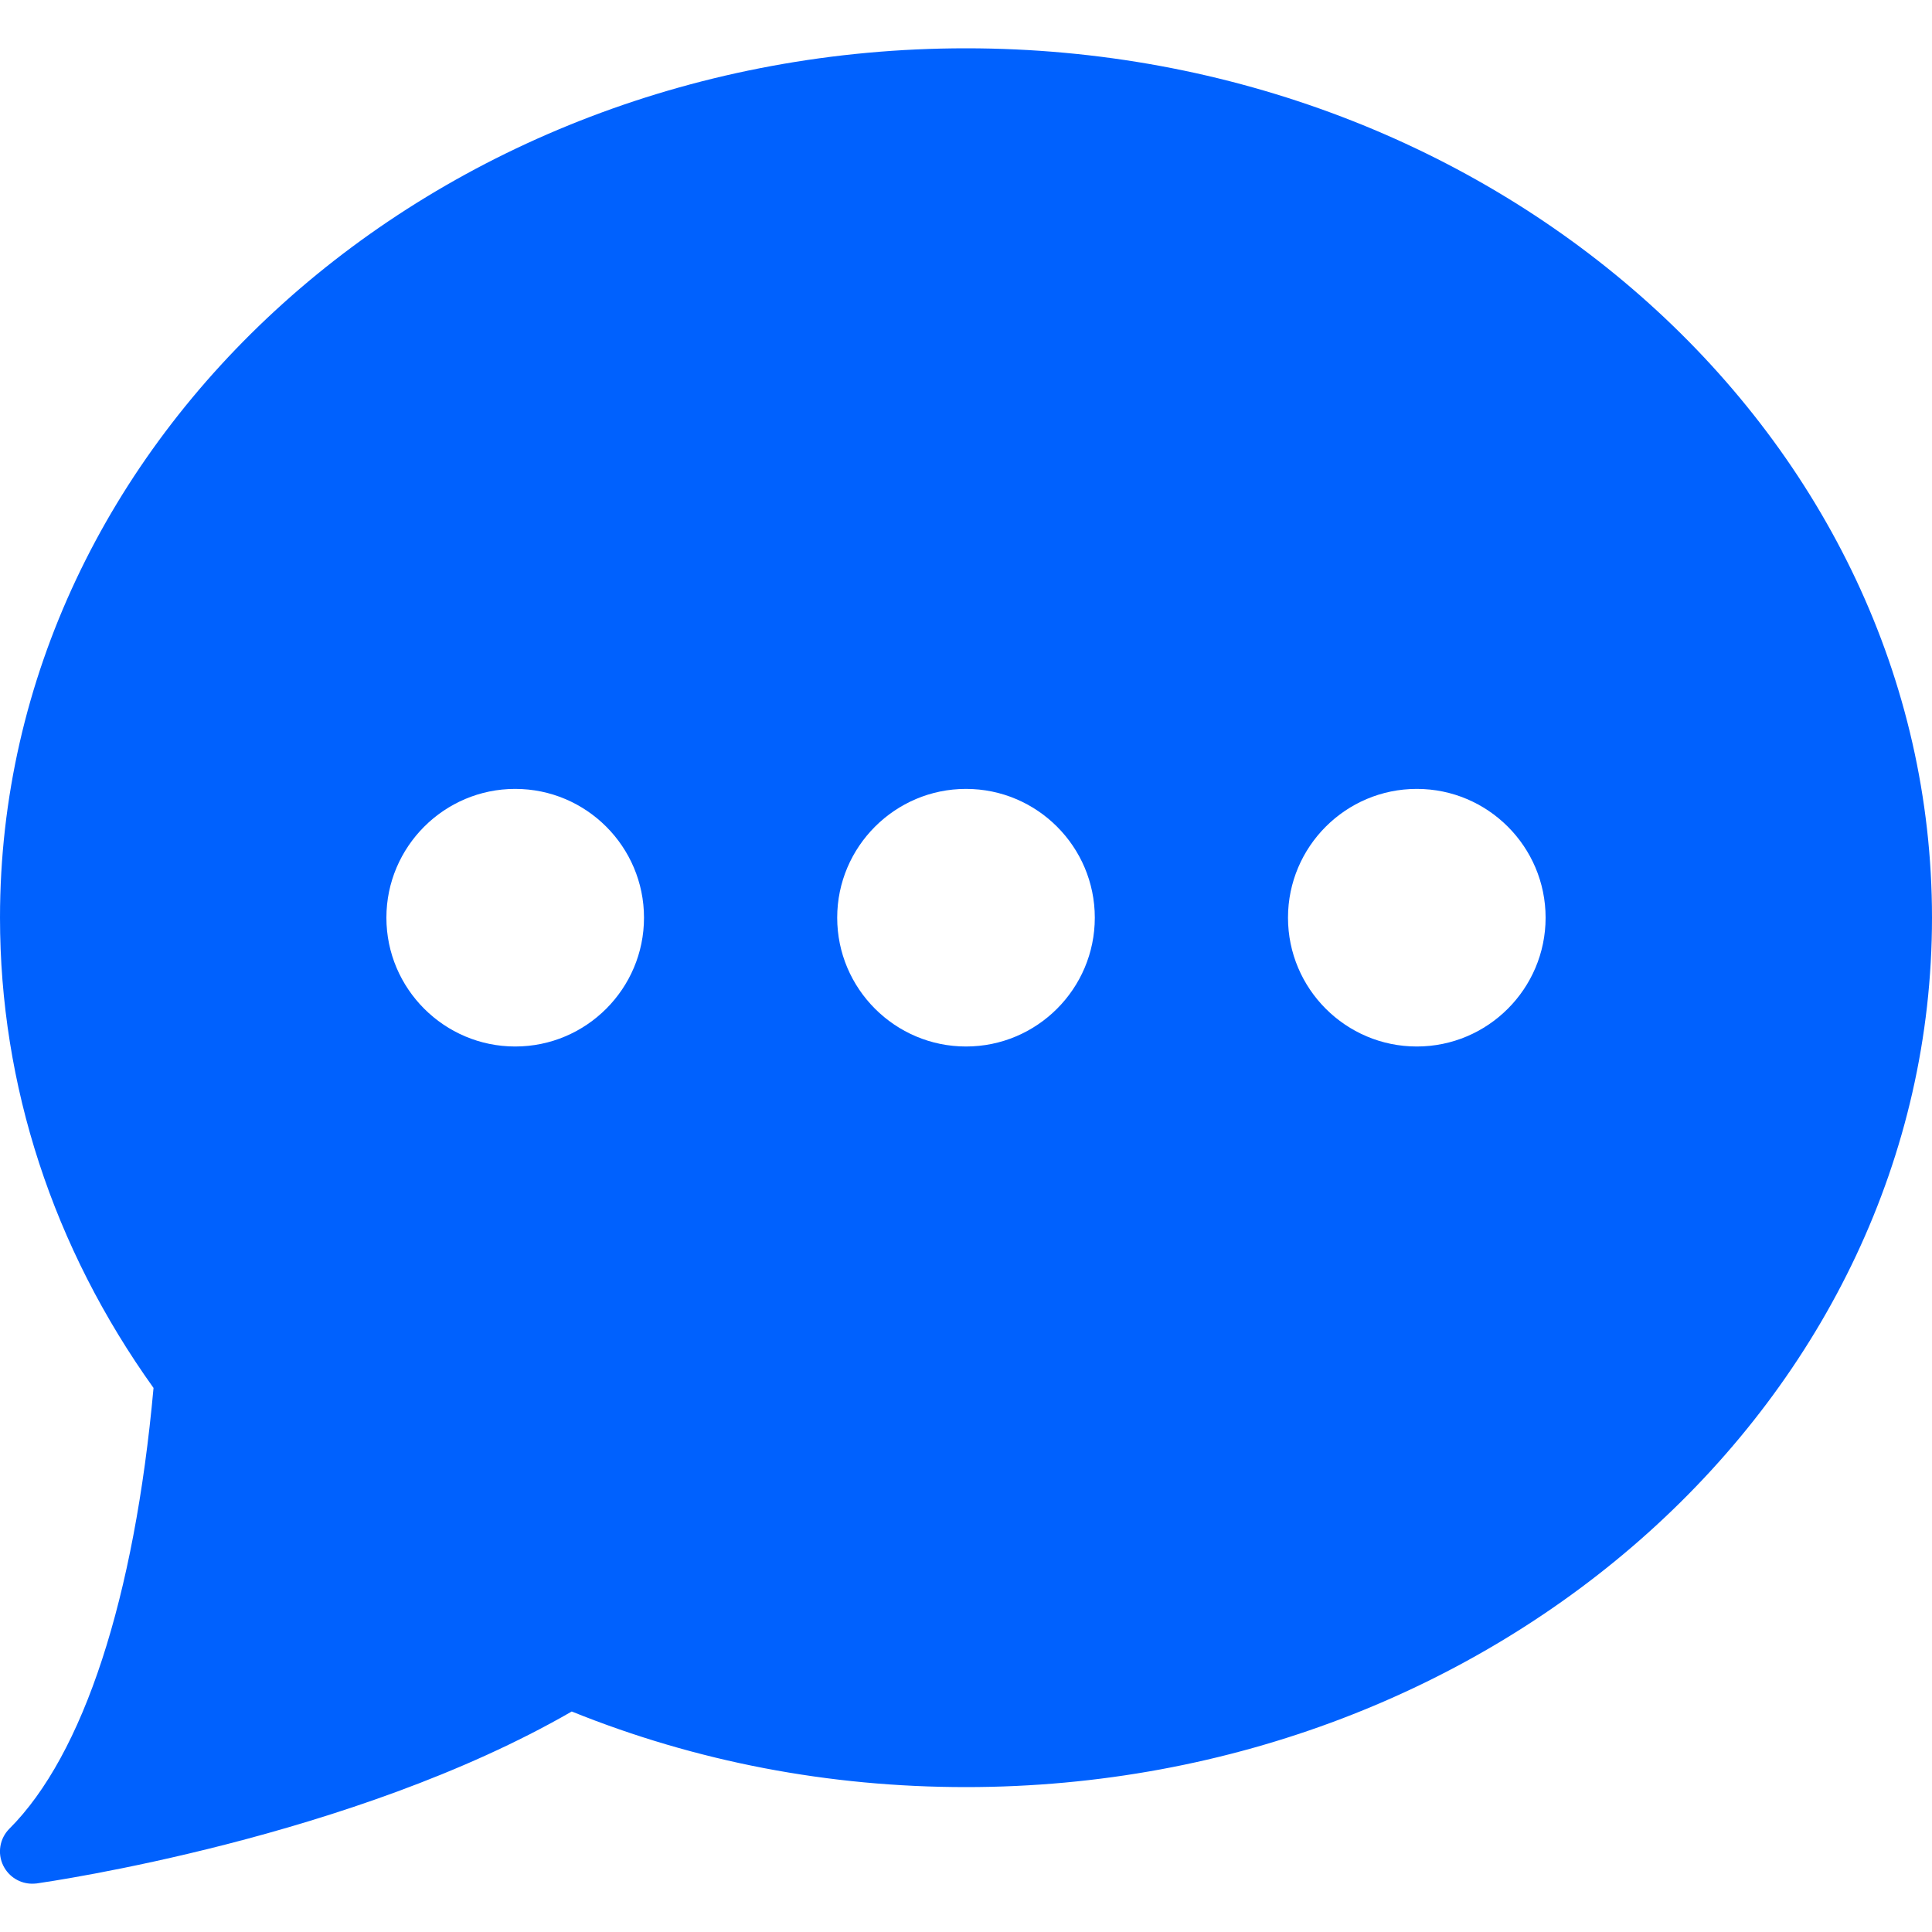 <svg width="15" height="15" viewBox="0 0 15 15" fill="none" xmlns="http://www.w3.org/2000/svg">
<g clip-path="url(#clip0_581_2850)">
<path d="M7.5 0.375C3.365 0.375 2.01566e-05 3.403 2.01566e-05 7.125C2.01566e-05 8.426 0.412 9.686 1.192 10.776C1.044 12.41 0.648 13.623 0.073 14.198C-0.003 14.274 -0.022 14.39 0.026 14.486C0.069 14.572 0.156 14.625 0.25 14.625C0.262 14.625 0.273 14.624 0.285 14.623C0.386 14.608 2.738 14.27 4.439 13.288C5.405 13.678 6.434 13.875 7.5 13.875C11.636 13.875 15 10.847 15 7.125C15 3.403 11.636 0.375 7.5 0.375ZM4 8.125C3.449 8.125 3 7.676 3 7.125C3 6.574 3.449 6.125 4 6.125C4.552 6.125 5 6.574 5 7.125C5 7.676 4.552 8.125 4 8.125ZM7.5 8.125C6.949 8.125 6.5 7.676 6.5 7.125C6.5 6.574 6.949 6.125 7.5 6.125C8.052 6.125 8.5 6.574 8.5 7.125C8.5 7.676 8.052 8.125 7.5 8.125ZM11 8.125C10.448 8.125 10 7.676 10 7.125C10 6.574 10.448 6.125 11 6.125C11.552 6.125 12 6.574 12 7.125C12 7.676 11.552 8.125 11 8.125Z" fill="#0061FE"/>
</g>
<defs>
<clipPath id="clip0_581_2850">
<rect width="15" height="15" fill="white"/>
</clipPath>
</defs>
</svg>
